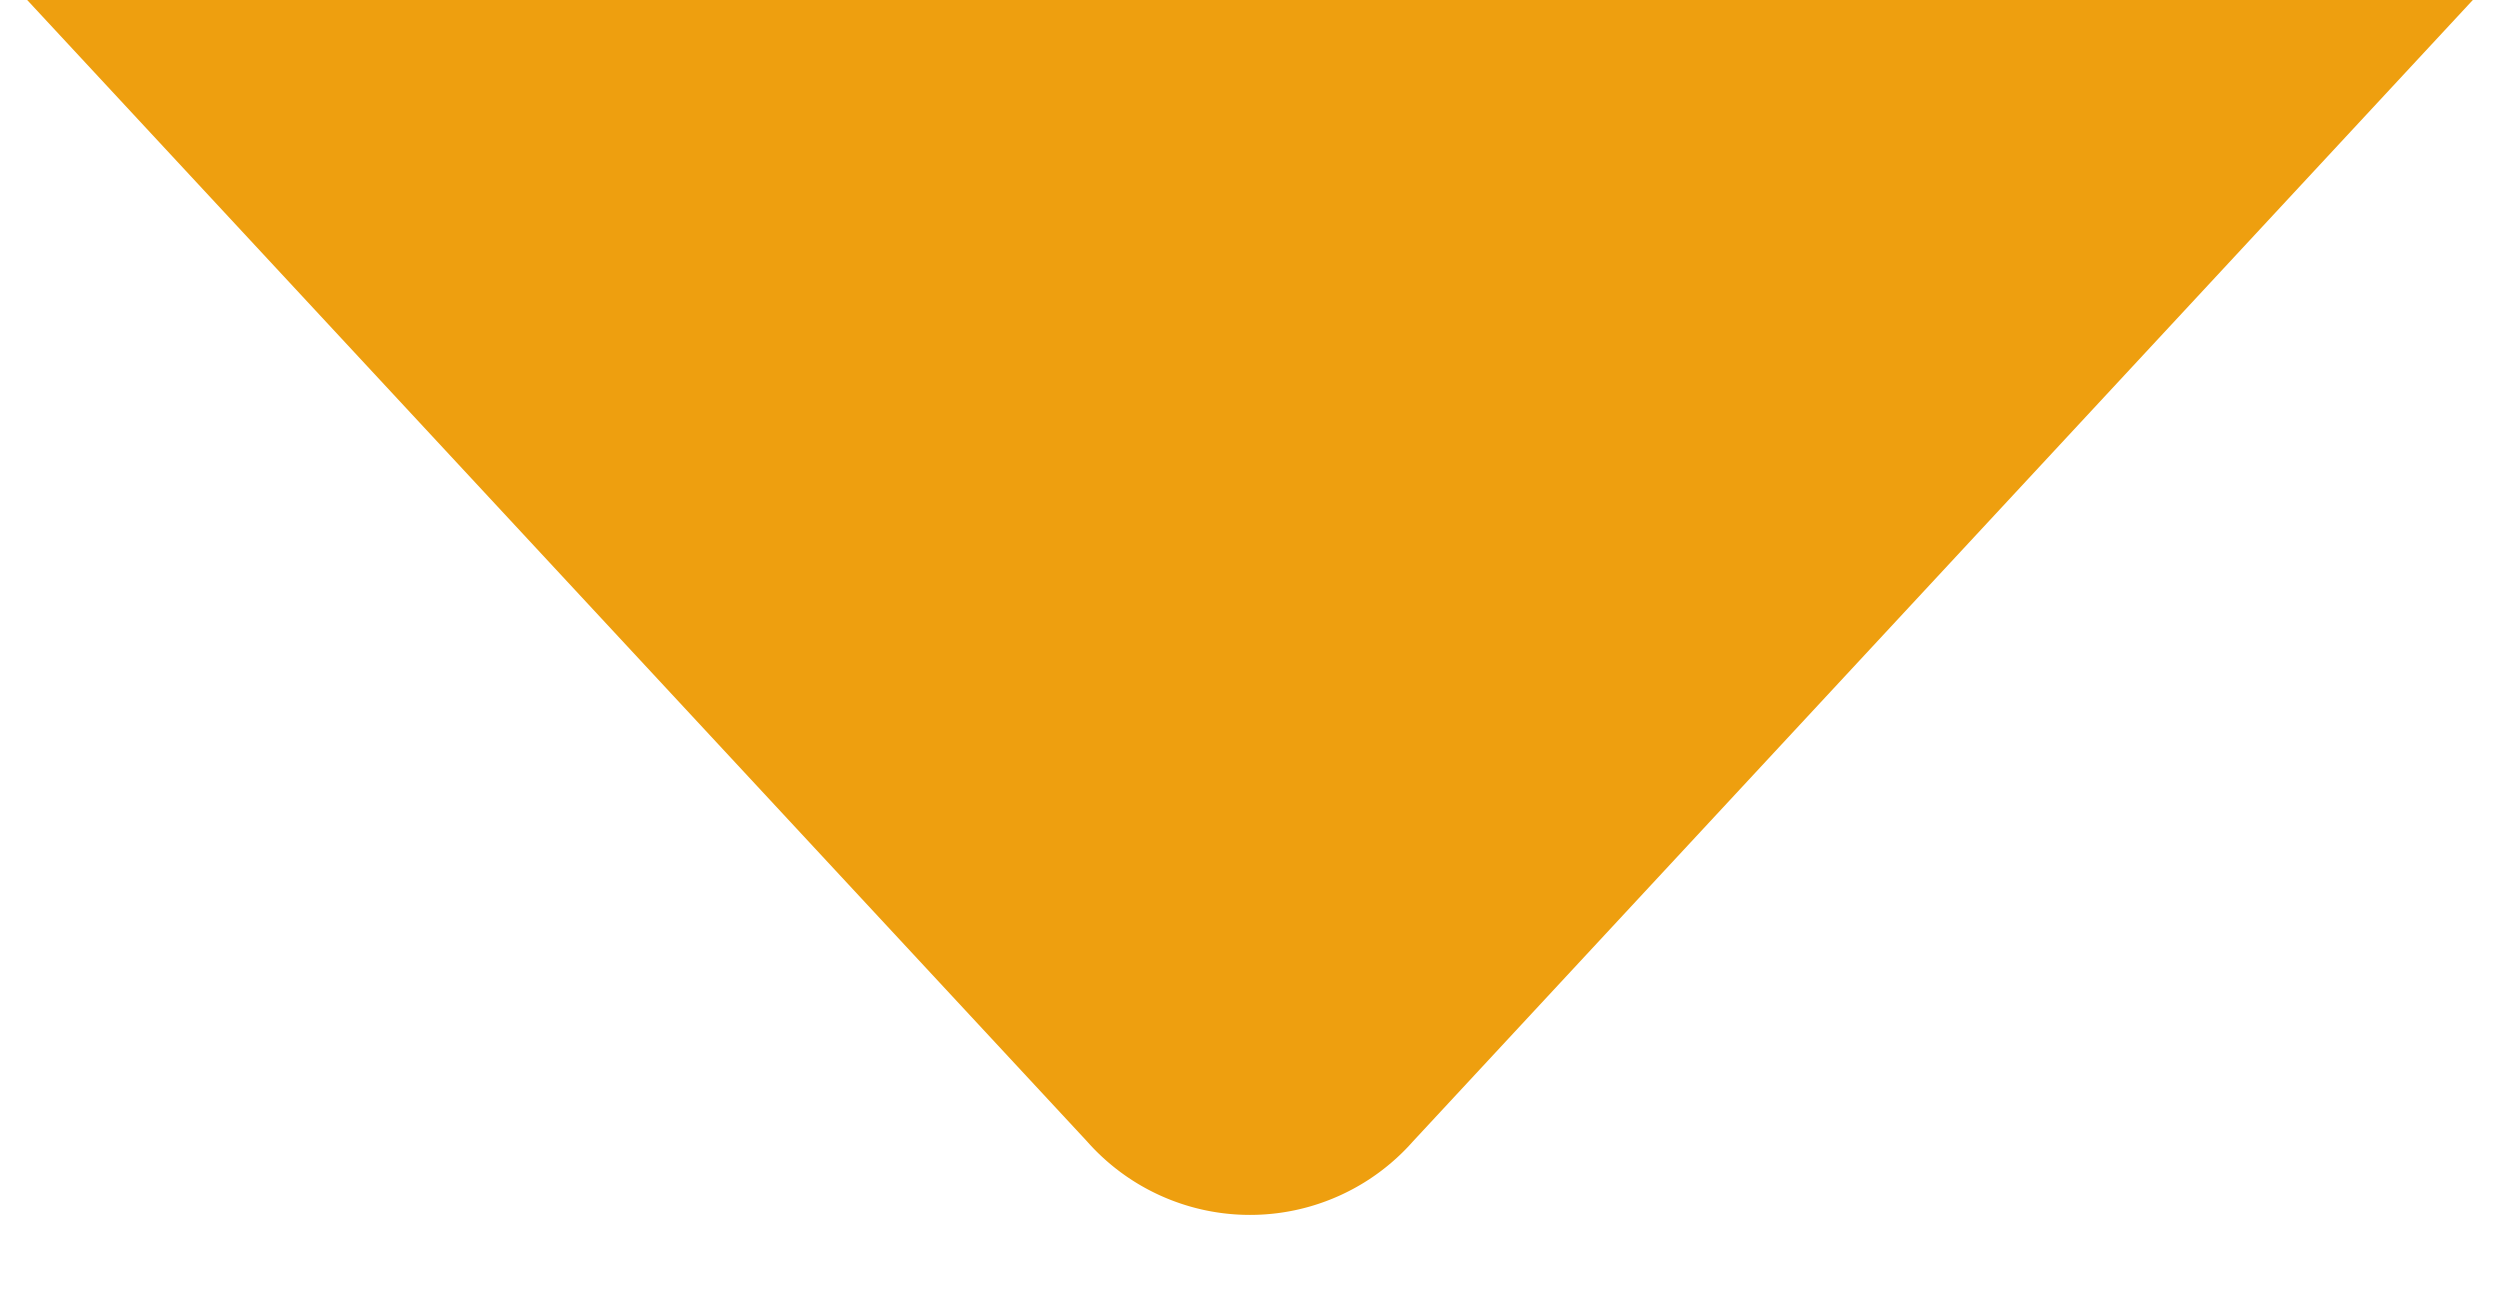 <svg id="レイヤー_1" data-name="レイヤー 1" xmlns="http://www.w3.org/2000/svg" viewBox="0 0 23 12"><defs><style>.cls-1{fill:#ee9f0f;}</style></defs><path class="cls-1" d="M10,10.5.25,0h22.5L13,10.5A2,2,0,0,1,10,10.5Z"/></svg>
